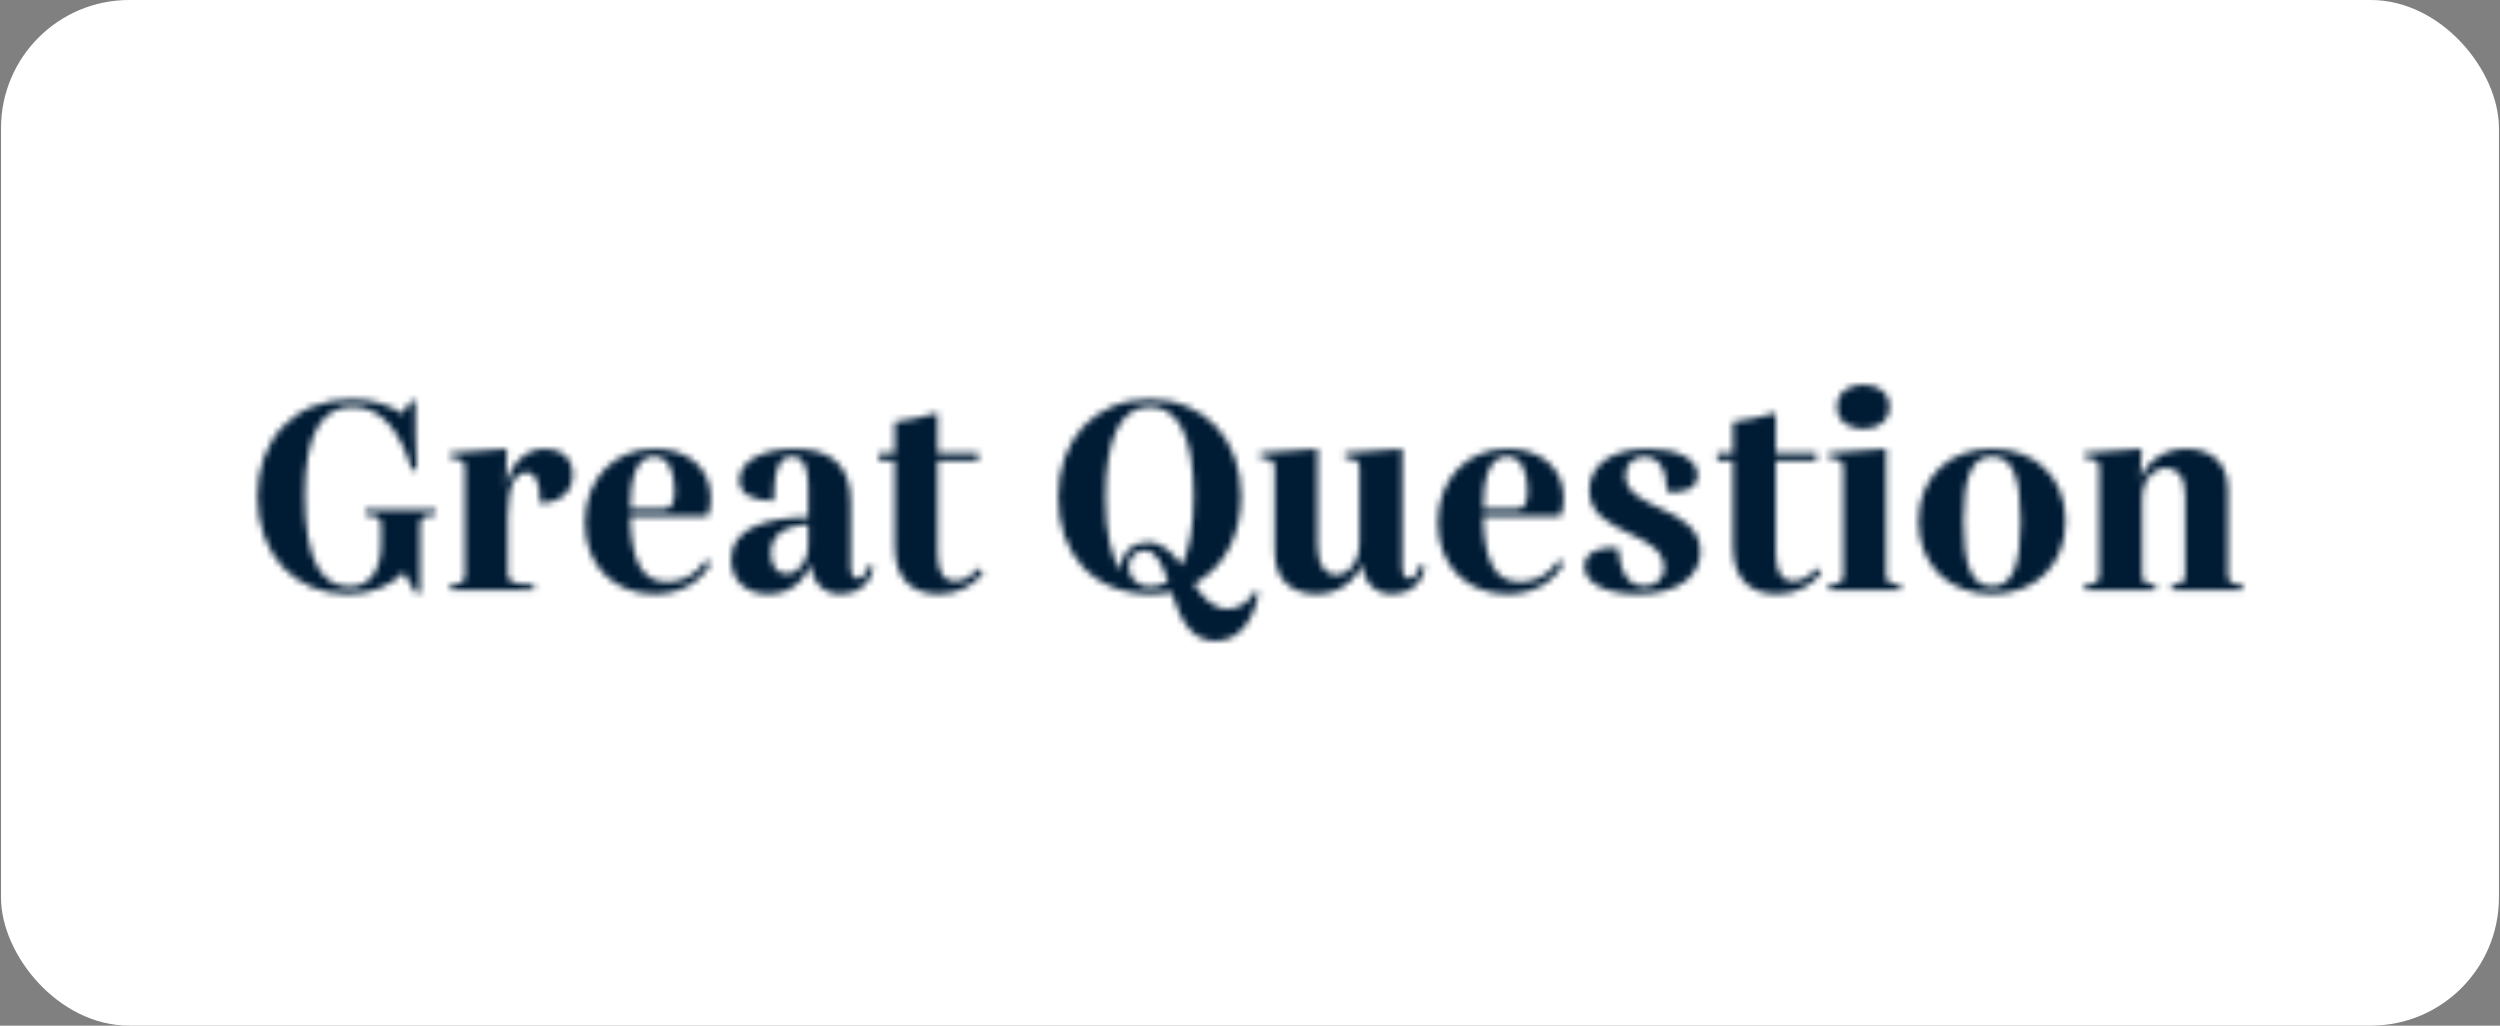 <svg width="390" height="160" viewBox="0 0 390 160" fill="none" xmlns="http://www.w3.org/2000/svg">
<rect x="0" y="0" width="390" height="160" fill="#808080" stroke="none"/>
<rect x="0.157" width="389.679" height="160" rx="20" fill="white"/>
<mask id="mask0_719_5538" style="mask-type:alpha" maskUnits="userSpaceOnUse" x="40" y="60" width="310" height="40">
<path d="M56.97 79.508V80.321C58.852 80.449 59.451 80.706 59.451 81.904V84.941C59.451 88.406 58.082 91.529 54.531 91.529C50.21 91.529 47.558 87.508 47.558 77.283C47.558 67.786 50.125 63.465 54.959 63.465C59.622 63.465 62.488 67.444 64.242 73.262H65.012C64.798 69.711 64.798 66.118 64.798 62.567H64.114L62.702 64.535C60.905 63.209 58.253 62.31 54.831 62.31C45.889 62.31 40.157 68.513 40.157 77.454C40.157 86.481 45.975 92.684 54.189 92.684C58.21 92.684 61.077 91.273 62.959 89.305L64.884 92.556H65.526V81.904C65.526 80.706 66.082 80.449 67.964 80.321V79.508H56.97ZM85.024 70.011C81.901 70.011 79.719 72.364 78.864 75.786L79.078 70.011L70.265 70.652V71.465C71.933 71.594 72.532 71.85 72.532 72.963V89.647C72.532 90.845 72.019 91.102 70.265 91.23V92.043H83.27V91.23C80.147 91.102 79.206 90.845 79.206 89.647V80.492C79.206 75.529 80.532 73.69 82.072 73.69C83.527 73.69 84.254 75.102 84.254 78.524C86.35 78.524 89.345 77.454 89.345 74.075C89.345 71.465 87.548 70.011 85.024 70.011ZM104.122 90.802C100.229 90.802 98.475 87.765 98.304 80.535H110.368C110.711 79.765 110.882 78.823 110.882 77.754C110.882 72.706 106.946 70.011 102.154 70.011C95.866 70.011 91.245 74.631 91.245 81.519C91.245 88.364 95.908 92.684 102.112 92.684C106.005 92.684 109.17 90.973 110.839 87.936L110.154 87.38C108.572 89.733 106.432 90.802 104.122 90.802ZM102.026 71.209C104.465 71.209 105.235 73.947 105.235 76.513C105.235 78.738 104.764 79.422 103.224 79.422H98.304C98.304 74.759 99.203 71.209 102.026 71.209ZM135.57 88.192C135.142 89.433 134.629 90.246 133.816 90.246C133.003 90.246 132.704 89.476 132.704 88.321V78.31C132.704 72.535 129.581 70.011 123.934 70.011C119.057 70.011 115.335 71.893 115.335 74.888C115.335 77.112 117.431 78.139 120.682 78.139C120.682 72.92 121.752 71.209 123.549 71.209C125.303 71.209 126.073 72.963 126.073 75.701V80.663C119.655 80.791 114.051 82.332 114.051 87.251C114.051 90.332 116.147 92.684 119.869 92.684C123.078 92.684 125.303 90.93 126.415 88.107C126.8 90.759 128.297 92.684 131.163 92.684C133.516 92.684 135.784 91.401 136.254 88.406L135.57 88.192ZM122.693 89.519C121.281 89.519 120.254 88.406 120.254 86.31C120.254 83.572 122.18 82.032 126.073 81.818V85.241C126.073 87.636 124.532 89.519 122.693 89.519ZM152.715 88.62C151.517 89.947 150.276 90.674 149.035 90.674C147.153 90.674 146.255 89.134 146.255 86.353V71.85H152.586V70.652H146.255V64.406C144.03 65.048 141.806 65.519 139.581 65.818V70.652H137.142V71.85H139.581V85.241C139.581 90.845 142.79 92.684 146.469 92.684C149.421 92.684 151.859 91.401 153.399 89.305L152.715 88.62ZM195.875 92.171C194.72 94.182 193.009 94.995 191.512 94.995C189.201 94.995 187.661 93.198 186.25 91.102C190.742 88.749 193.608 83.829 193.608 77.369C193.608 68.556 188.004 62.31 179.362 62.31C170.635 62.31 165.073 68.642 165.073 77.54C165.073 86.481 170.549 92.684 179.576 92.684C180.688 92.684 181.758 92.556 182.742 92.342C183.982 96.064 185.48 100 189.629 100C193.865 100 195.918 95.722 196.303 92.385L195.875 92.171ZM179.362 63.465C183.597 63.465 186.207 67.701 186.207 77.369C186.207 82.332 185.522 85.882 184.324 88.192C182.913 86.225 181.373 84.599 179.02 84.599C176.752 84.599 174.87 86.182 174.87 88.706C174.87 88.877 174.87 89.005 174.913 89.134C173.33 86.952 172.474 83.144 172.474 77.626C172.474 68.043 174.955 63.465 179.362 63.465ZM179.49 91.529C177.223 91.529 176.068 89.989 176.068 88.449C176.068 86.909 177.223 85.882 178.549 85.882C180.431 85.882 181.33 88.064 182.228 90.717C181.415 91.273 180.474 91.529 179.49 91.529ZM221.534 88.15C221.149 89.433 220.678 90.246 219.866 90.246C219.01 90.246 218.753 89.476 218.753 88.321V70.011L209.813 70.652V71.465C211.567 71.594 212.08 71.85 212.08 72.963V84.642C212.08 88.15 210.07 89.69 208.401 89.69C206.947 89.69 205.535 88.449 205.535 85.155V70.011L196.594 70.652V71.465C198.348 71.594 198.861 71.85 198.861 72.963V86.139C198.861 91.102 202.241 92.684 205.364 92.684C208.701 92.684 211.353 90.845 212.422 88.021C212.765 90.631 214.305 92.684 217.213 92.684C219.566 92.684 221.791 91.401 222.304 88.406L221.534 88.15ZM237.185 90.802C233.292 90.802 231.538 87.765 231.367 80.535H243.431C243.773 79.765 243.944 78.823 243.944 77.754C243.944 72.706 240.008 70.011 235.217 70.011C228.928 70.011 224.308 74.631 224.308 81.519C224.308 88.364 228.971 92.684 235.174 92.684C239.067 92.684 242.233 90.973 243.901 87.936L243.217 87.38C241.634 89.733 239.495 90.802 237.185 90.802ZM235.088 71.209C237.527 71.209 238.297 73.947 238.297 76.513C238.297 78.738 237.826 79.422 236.286 79.422H231.367C231.367 74.759 232.265 71.209 235.088 71.209ZM257.083 70.011C251.051 70.011 247.928 72.834 247.928 76.471C247.928 80.321 251.35 81.861 254.302 83.273C256.953 84.513 259.607 85.882 259.607 88.535C259.607 90.546 258.067 91.444 256.441 91.444C254.73 91.444 252.805 90.332 252.463 85.54C251.522 85.369 250.495 85.412 249.725 85.668C248.441 85.925 247.158 86.738 247.158 88.321C247.158 90.93 250.409 92.684 255.5 92.684C262.046 92.684 265.254 89.733 265.254 86.053C265.254 82.417 262.217 80.791 259.137 79.38C256.27 78.053 253.575 76.813 253.575 74.16C253.575 72.321 254.901 71.251 256.57 71.251C258.837 71.251 260.035 73.305 260.035 76.642C260.891 76.856 261.832 76.856 262.645 76.556C264.313 76.385 264.826 75.102 264.826 74.118C264.826 71.551 261.575 70.011 257.083 70.011ZM283.481 88.62C282.283 89.947 281.042 90.674 279.801 90.674C277.919 90.674 277.021 89.134 277.021 86.353V71.85H283.352V70.652H277.021V64.406C274.796 65.048 272.571 65.519 270.347 65.818V70.652H267.908V71.85H270.347V85.241C270.347 90.845 273.555 92.684 277.235 92.684C280.186 92.684 282.625 91.401 284.165 89.305L283.481 88.62ZM290.687 66.93C293.169 66.93 294.752 65.519 294.752 63.465C294.752 61.369 293.169 60 290.687 60C288.206 60 286.58 61.369 286.58 63.465C286.58 65.519 288.206 66.93 290.687 66.93ZM287.564 89.647C287.564 90.845 287.051 91.102 285.297 91.23V92.043H296.506V91.23C294.752 91.102 294.238 90.845 294.238 89.647V70.011L285.297 70.652V71.465C286.965 71.594 287.564 71.85 287.564 72.963V89.647ZM310.766 92.684C317.311 92.684 322.231 88.321 322.231 81.305C322.231 74.289 317.311 70.011 310.766 70.011C304.22 70.011 299.301 74.289 299.301 81.305C299.301 88.321 304.22 92.684 310.766 92.684ZM310.766 91.487C307.472 91.487 306.317 87.979 306.317 81.305C306.317 74.631 307.472 71.209 310.766 71.209C314.06 71.209 315.215 74.631 315.215 81.305C315.215 87.979 314.06 91.487 310.766 91.487ZM347.568 89.647V76.342C347.568 71.594 344.231 70.011 341.065 70.011C337.728 70.011 334.948 71.893 333.878 74.717L334.092 70.011L325.236 70.652V71.465C326.905 71.594 327.504 71.85 327.504 72.963V89.647C327.504 90.845 326.99 91.102 325.236 91.23V92.043H336.274V91.23C334.648 91.102 334.178 90.845 334.178 89.647V77.882C334.178 74.717 336.103 73.005 337.942 73.005C339.482 73.005 340.894 74.16 340.894 77.198V89.647C340.894 90.845 340.381 91.102 338.798 91.23V92.043H349.835V91.23C348.081 91.102 347.568 90.845 347.568 89.647Z" fill="#12102F"/>
</mask>
<g mask="url(#mask0_719_5538)">
<rect x="-202.478" y="-17.333" width="572.406" height="155.936" fill="#001B34"/>
</g>
</svg>
